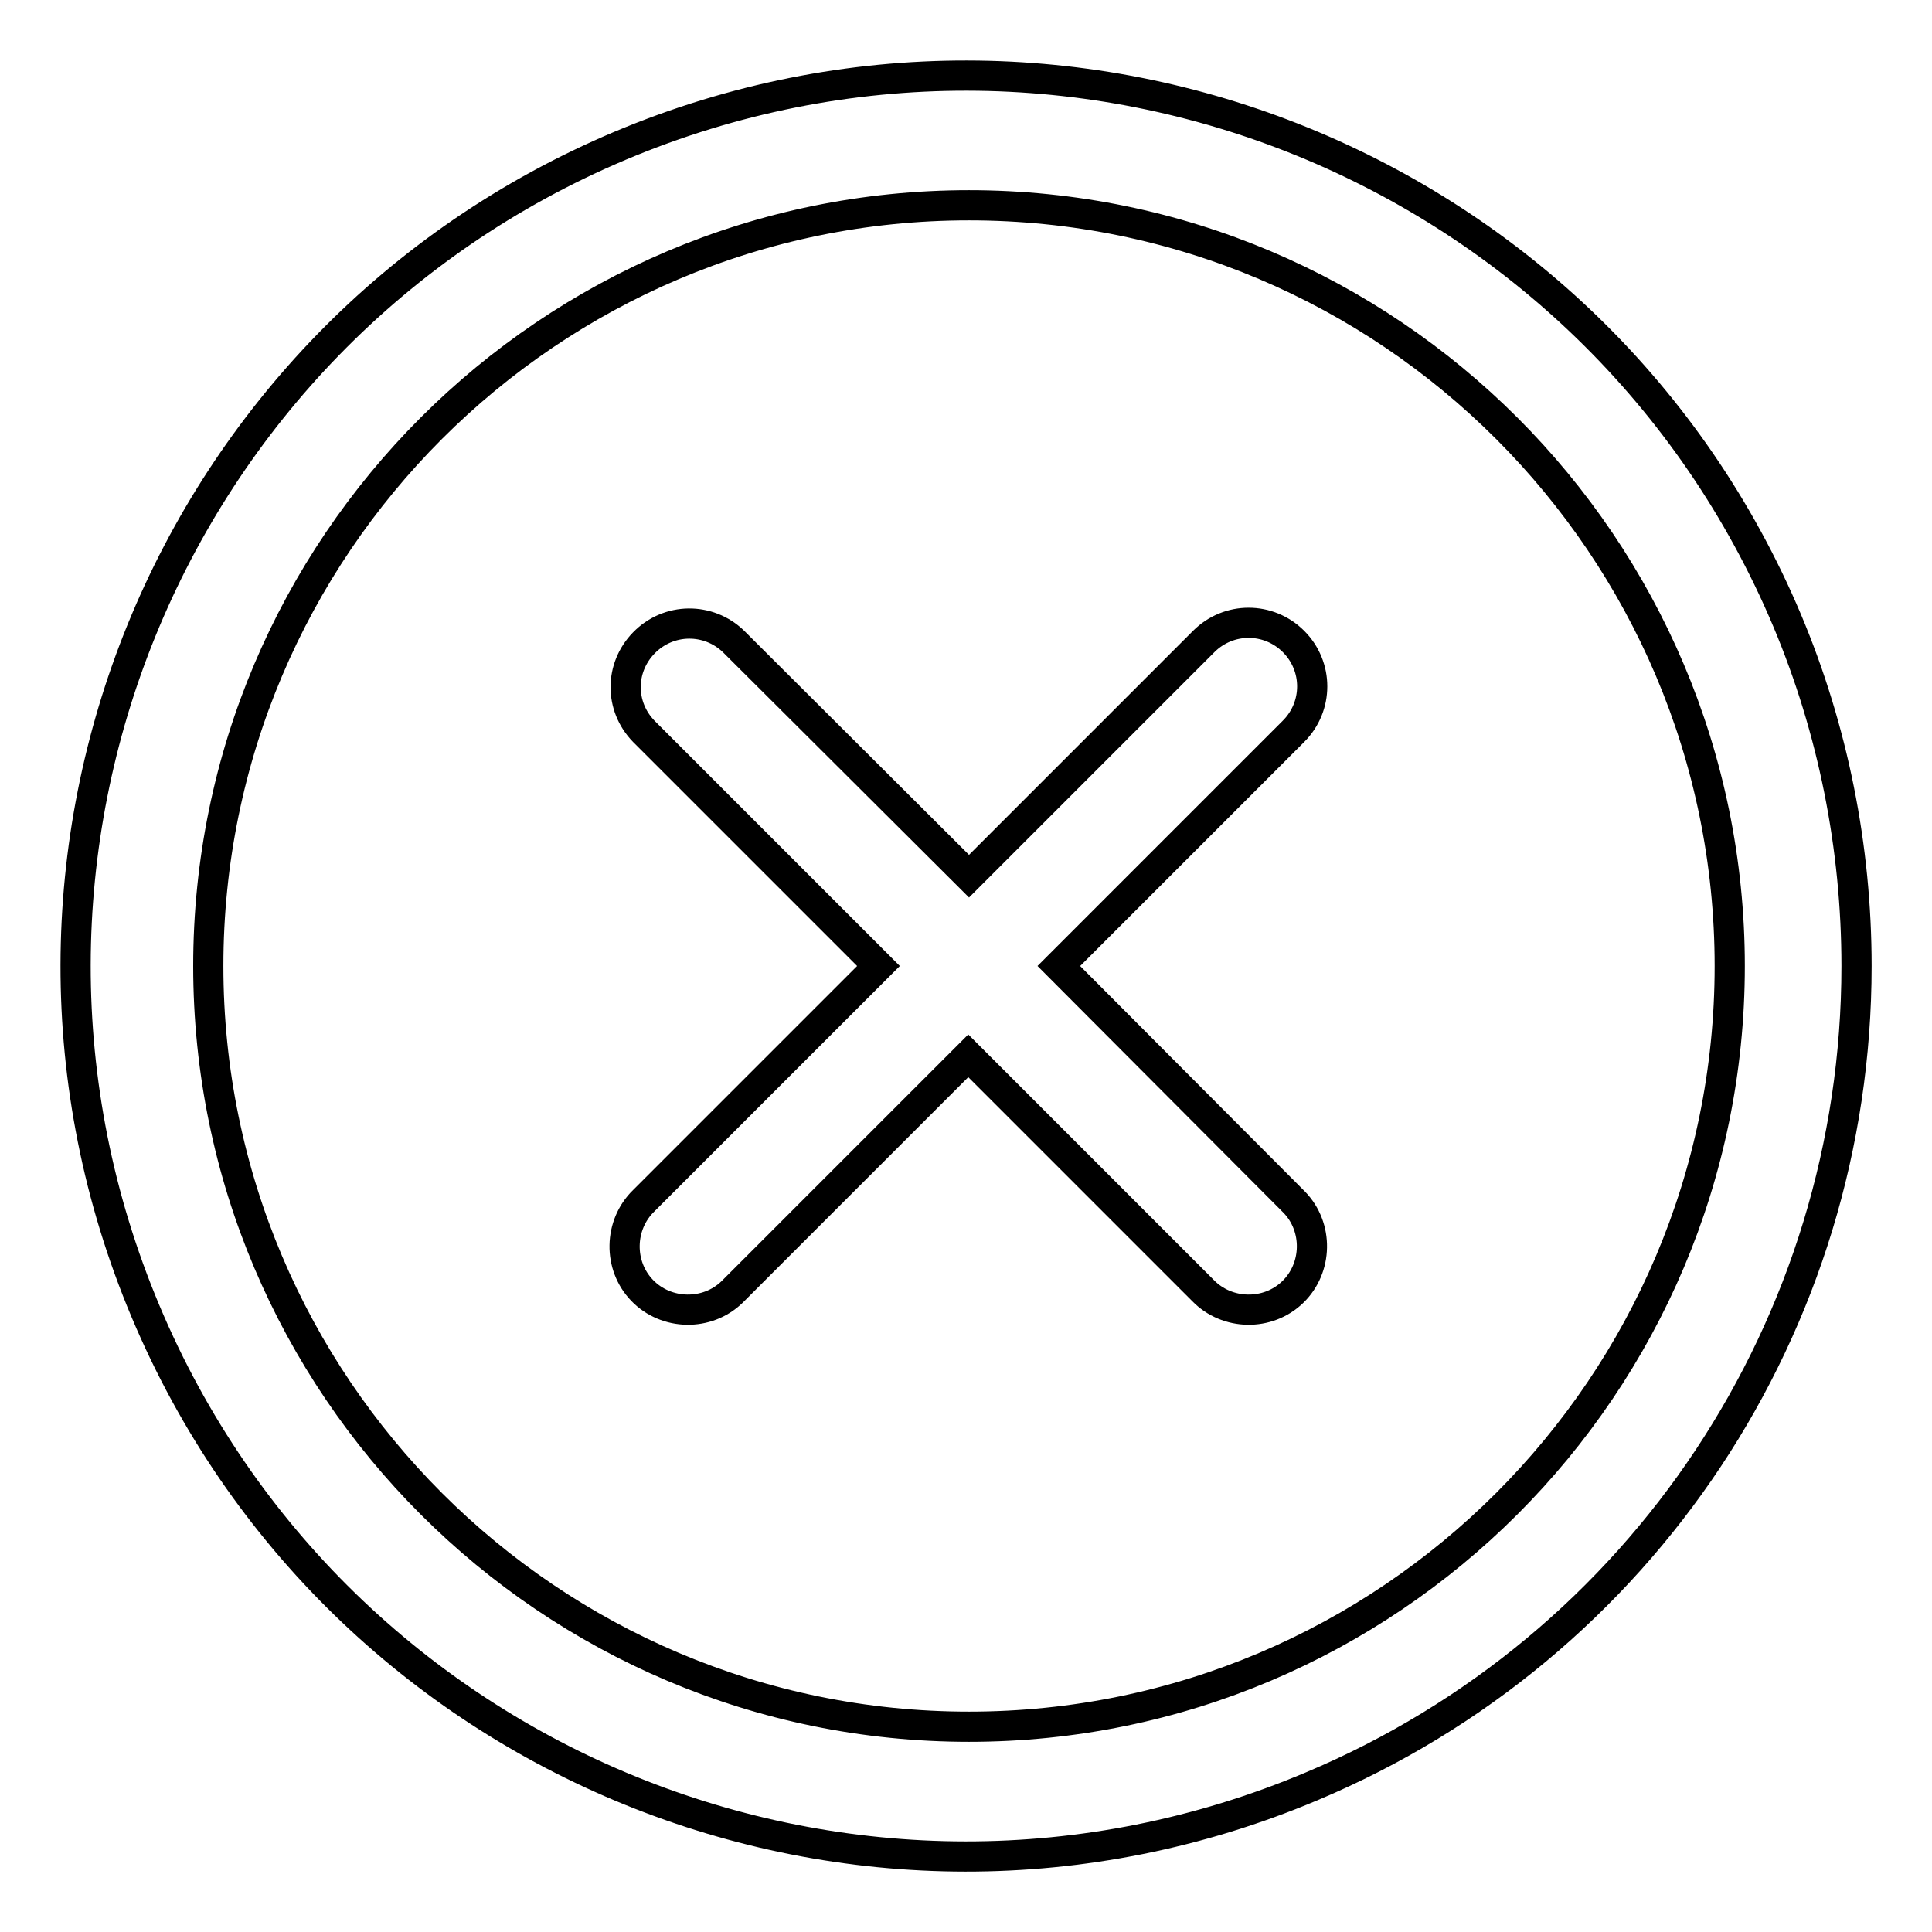 <?xml version="1.0" encoding="utf-8"?>
<!-- Svg Vector Icons : http://www.onlinewebfonts.com/icon -->
<!DOCTYPE svg PUBLIC "-//W3C//DTD SVG 1.1//EN" "http://www.w3.org/Graphics/SVG/1.1/DTD/svg11.dtd">
<svg version="1.1" xmlns="http://www.w3.org/2000/svg" xmlns:xlink="http://www.w3.org/1999/xlink" x="0px" y="0px" viewBox="0 0 256 256" enable-background="new 0 0 256 256" xml:space="preserve">
<g> <path stroke-width="4" fill-opacity="0" stroke="#000000"  d="M236.8,82.2C211.5,22.2,142.3-6,82.2,19.3C22.2,44.6-6,113.7,19.3,173.8c25.3,60.1,94.5,88.2,154.5,62.9 C217.6,218.3,246,175.5,246,128C246,112.3,242.9,96.7,236.8,82.2z M128.4,228.8c-55.6,0-100.8-45.2-100.8-100.8 c0-55.6,45.2-100.8,100.8-100.8c55.6,0,100.8,45.2,100.8,100.8C229.2,183.6,184,228.8,128.4,228.8z"/> <path stroke-width="4" fill-opacity="0" stroke="#000000"  d="M171.4,85c-3.3-3.3-8.6-3.3-11.9,0l-31.1,31.1L97.2,85c-3.3-3.2-8.6-3.2-11.9,0.2c-3.2,3.3-3.2,8.4,0,11.7 l31.1,31.1l-31.1,31.1c-3.3,3.2-3.4,8.6-0.2,11.9c3.2,3.3,8.6,3.4,11.9,0.2c0.1-0.1,0.1-0.1,0.2-0.2l31.1-31.1l31.1,31.1 c3.2,3.3,8.6,3.4,11.9,0.2c3.3-3.2,3.4-8.6,0.2-11.9c-0.1-0.1-0.1-0.1-0.2-0.2L140.3,128l31.1-31.1C174.7,93.6,174.7,88.3,171.4,85 z"/></g>
</svg>